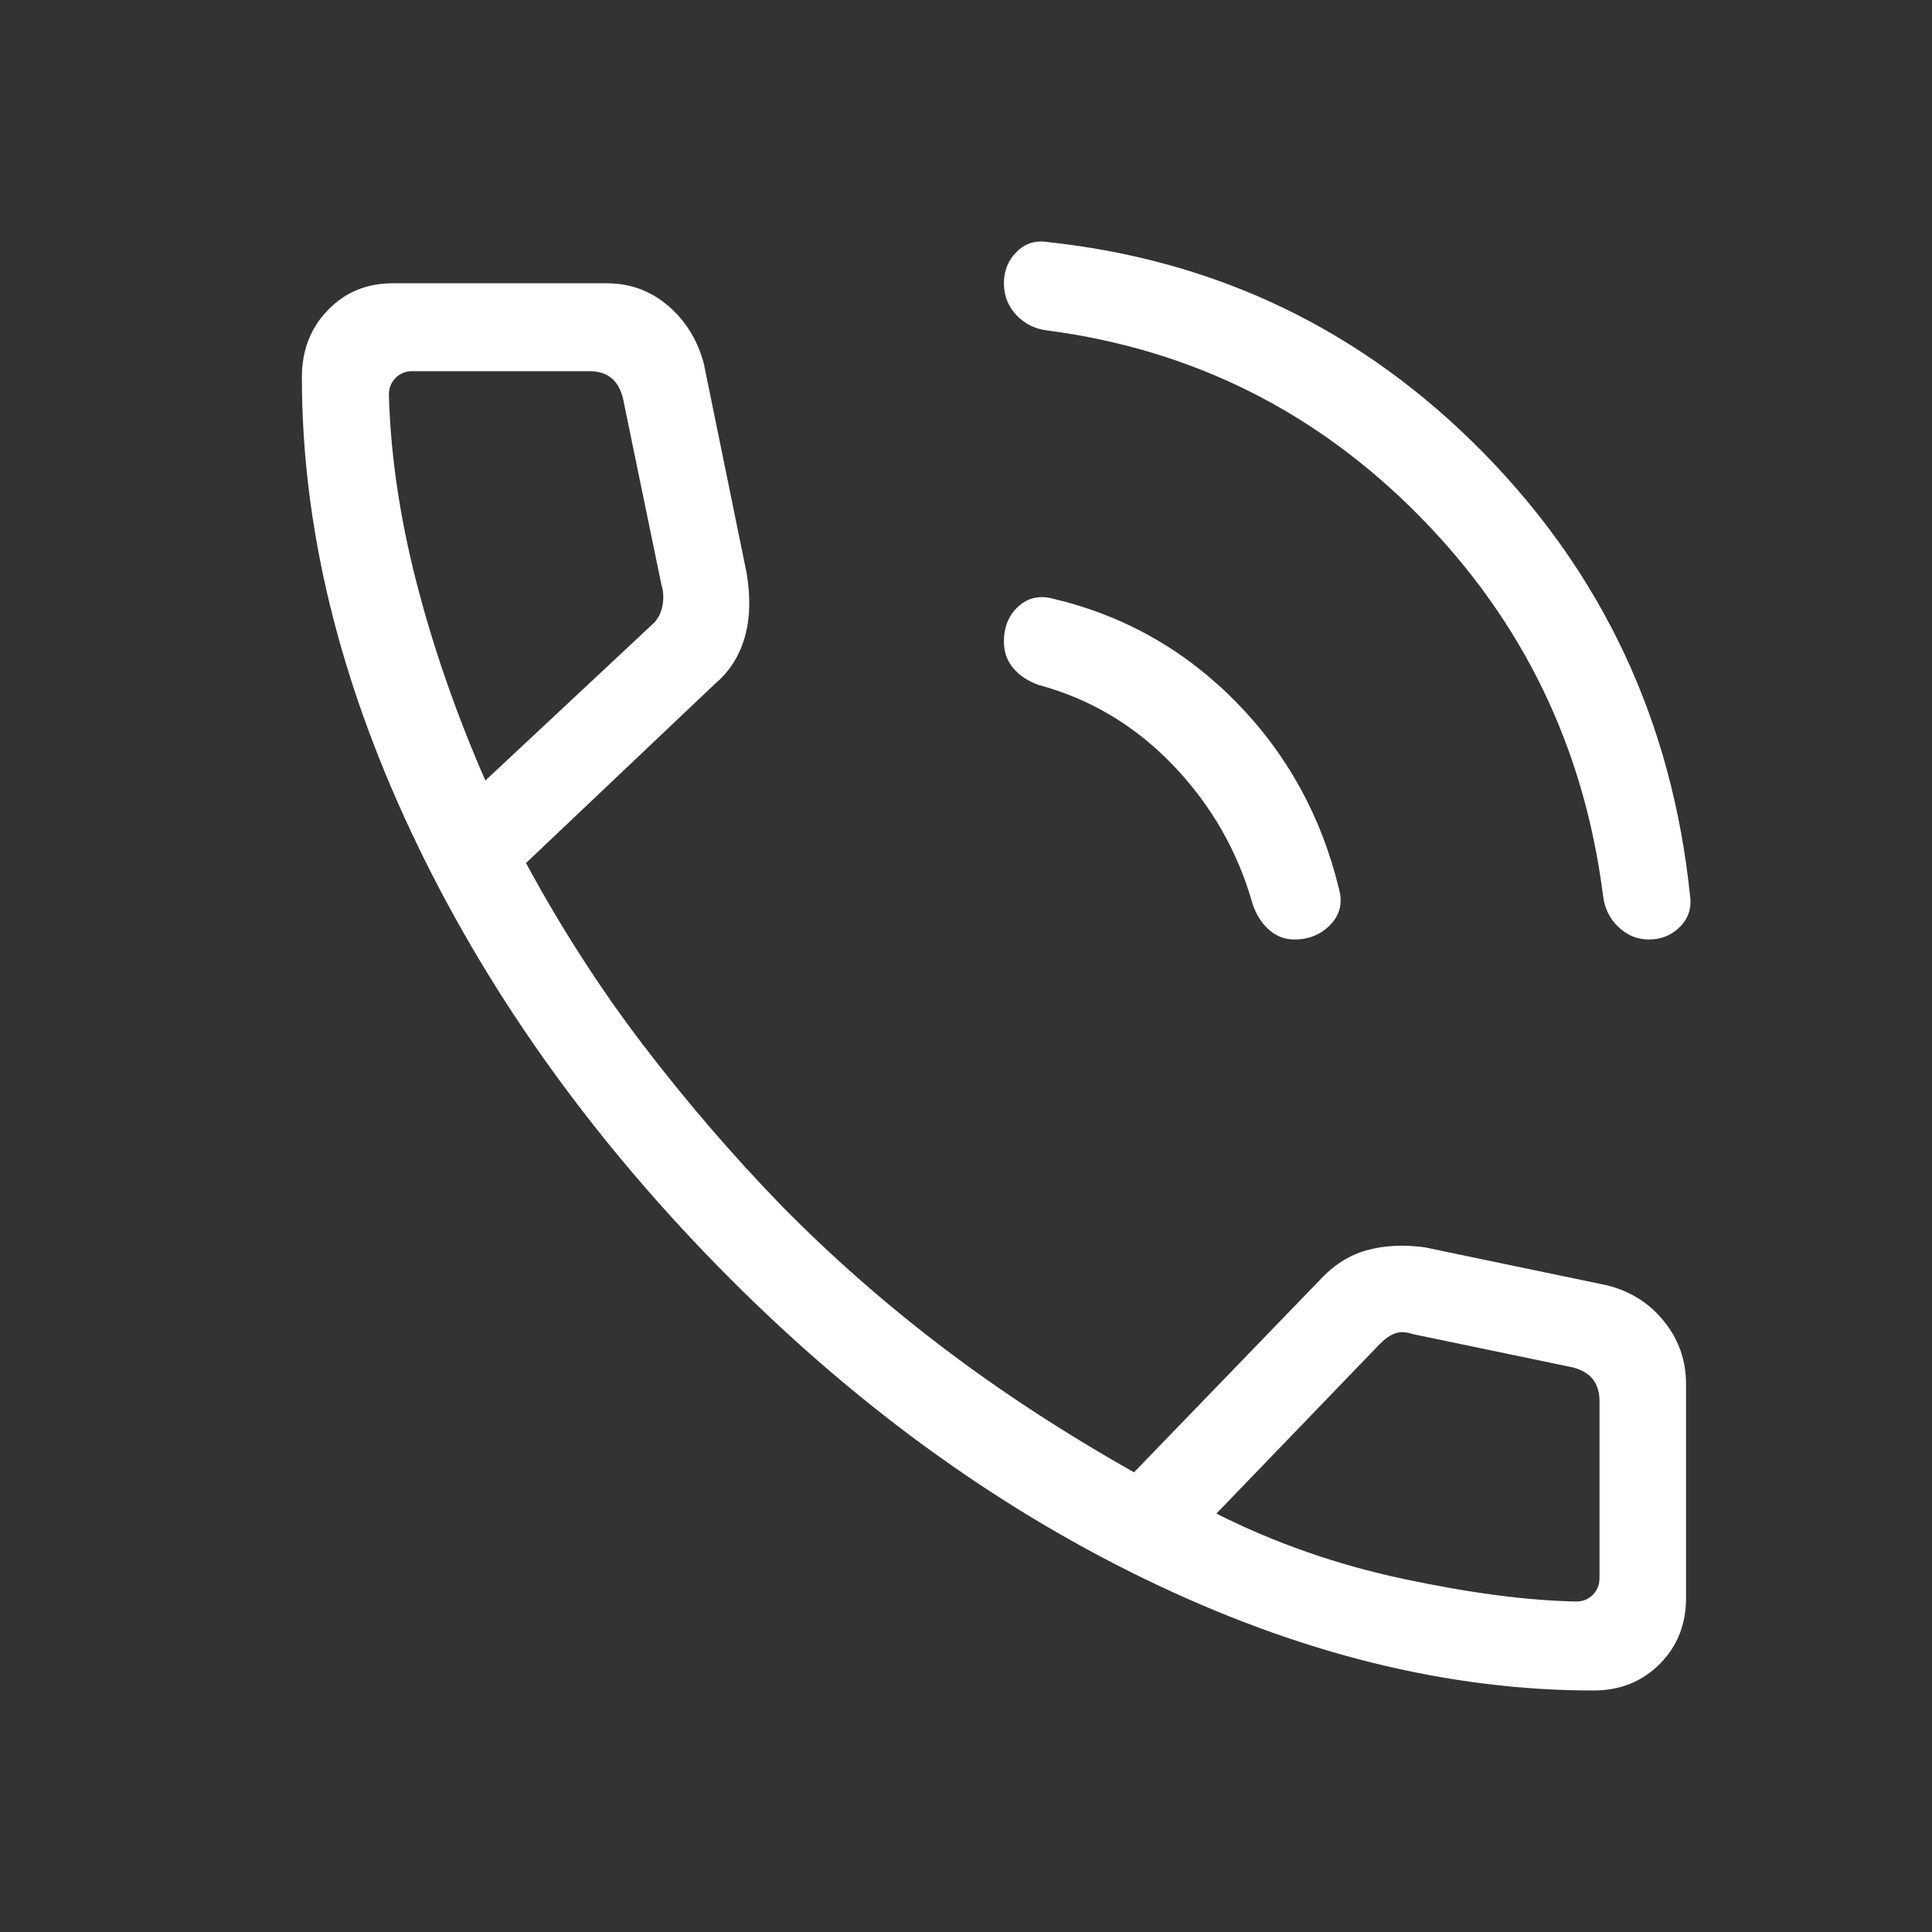 <svg width="32" height="32" viewBox="0 0 32 32" fill="none" xmlns="http://www.w3.org/2000/svg">
<rect x="0" y="0" width="32" height="32" fill="#333333" stroke="none"/>
<path d="M27.312 15.561C27.119 15.561 26.95 15.492 26.804 15.352C26.659 15.212 26.574 15.039 26.551 14.833C26.241 12.388 25.23 10.296 23.518 8.556C21.807 6.816 19.75 5.789 17.345 5.473C17.142 5.449 16.972 5.364 16.834 5.218C16.697 5.072 16.628 4.896 16.628 4.69C16.628 4.484 16.698 4.311 16.838 4.172C16.977 4.033 17.146 3.978 17.345 4.008C20.17 4.31 22.576 5.472 24.564 7.493C26.552 9.514 27.695 11.96 27.992 14.833C28.022 15.035 27.967 15.207 27.828 15.349C27.689 15.49 27.517 15.561 27.312 15.561ZM21.438 15.561C21.281 15.561 21.142 15.508 21.021 15.402C20.899 15.295 20.808 15.153 20.748 14.976C20.502 14.104 20.064 13.338 19.435 12.68C18.806 12.022 18.062 11.577 17.204 11.345C17.03 11.284 16.89 11.192 16.785 11.069C16.681 10.947 16.628 10.8 16.628 10.628C16.628 10.383 16.708 10.188 16.868 10.044C17.028 9.899 17.219 9.857 17.441 9.916C18.613 10.193 19.623 10.763 20.471 11.625C21.319 12.488 21.889 13.525 22.181 14.735C22.24 14.961 22.191 15.155 22.034 15.318C21.877 15.48 21.679 15.561 21.438 15.561ZM26.394 28C23.978 28 21.502 27.385 18.965 26.155C16.428 24.925 14.071 23.199 11.894 20.977C9.718 18.754 8.024 16.358 6.814 13.788C5.605 11.218 5 8.705 5 6.249C5 5.804 5.143 5.433 5.43 5.137C5.716 4.84 6.075 4.692 6.505 4.692H10.048C10.438 4.692 10.777 4.816 11.068 5.066C11.358 5.315 11.555 5.635 11.658 6.025L12.368 9.499C12.434 9.906 12.422 10.262 12.332 10.566C12.242 10.871 12.083 11.12 11.856 11.314L8.712 14.295C9.3 15.38 9.949 16.388 10.661 17.319C11.373 18.25 12.132 19.132 12.939 19.965C13.771 20.811 14.666 21.598 15.626 22.326C16.584 23.053 17.637 23.74 18.783 24.386L21.847 21.215C22.081 20.959 22.343 20.79 22.634 20.709C22.925 20.628 23.247 20.611 23.6 20.66L26.614 21.288C27.004 21.385 27.32 21.584 27.562 21.886C27.805 22.187 27.926 22.533 27.926 22.924V26.47C27.926 26.907 27.78 27.272 27.488 27.563C27.197 27.854 26.832 28 26.394 28ZM8.039 12.928L10.79 10.356C10.881 10.281 10.941 10.179 10.969 10.048C10.996 9.917 10.992 9.796 10.955 9.684L10.318 6.597C10.281 6.447 10.217 6.335 10.125 6.26C10.034 6.186 9.914 6.148 9.767 6.148H6.827C6.717 6.148 6.625 6.186 6.551 6.26C6.478 6.335 6.441 6.428 6.441 6.541C6.469 7.536 6.622 8.575 6.901 9.658C7.181 10.742 7.56 11.832 8.039 12.928ZM20.147 25.07C21.115 25.557 22.147 25.918 23.243 26.151C24.339 26.385 25.294 26.51 26.107 26.526C26.218 26.526 26.309 26.489 26.383 26.414C26.456 26.34 26.493 26.246 26.493 26.134V23.209C26.493 23.06 26.456 22.939 26.383 22.845C26.309 22.752 26.199 22.687 26.052 22.649L23.401 22.097C23.291 22.06 23.195 22.055 23.112 22.083C23.029 22.111 22.942 22.172 22.85 22.265L20.147 25.07Z" fill="white"/>
</svg>
